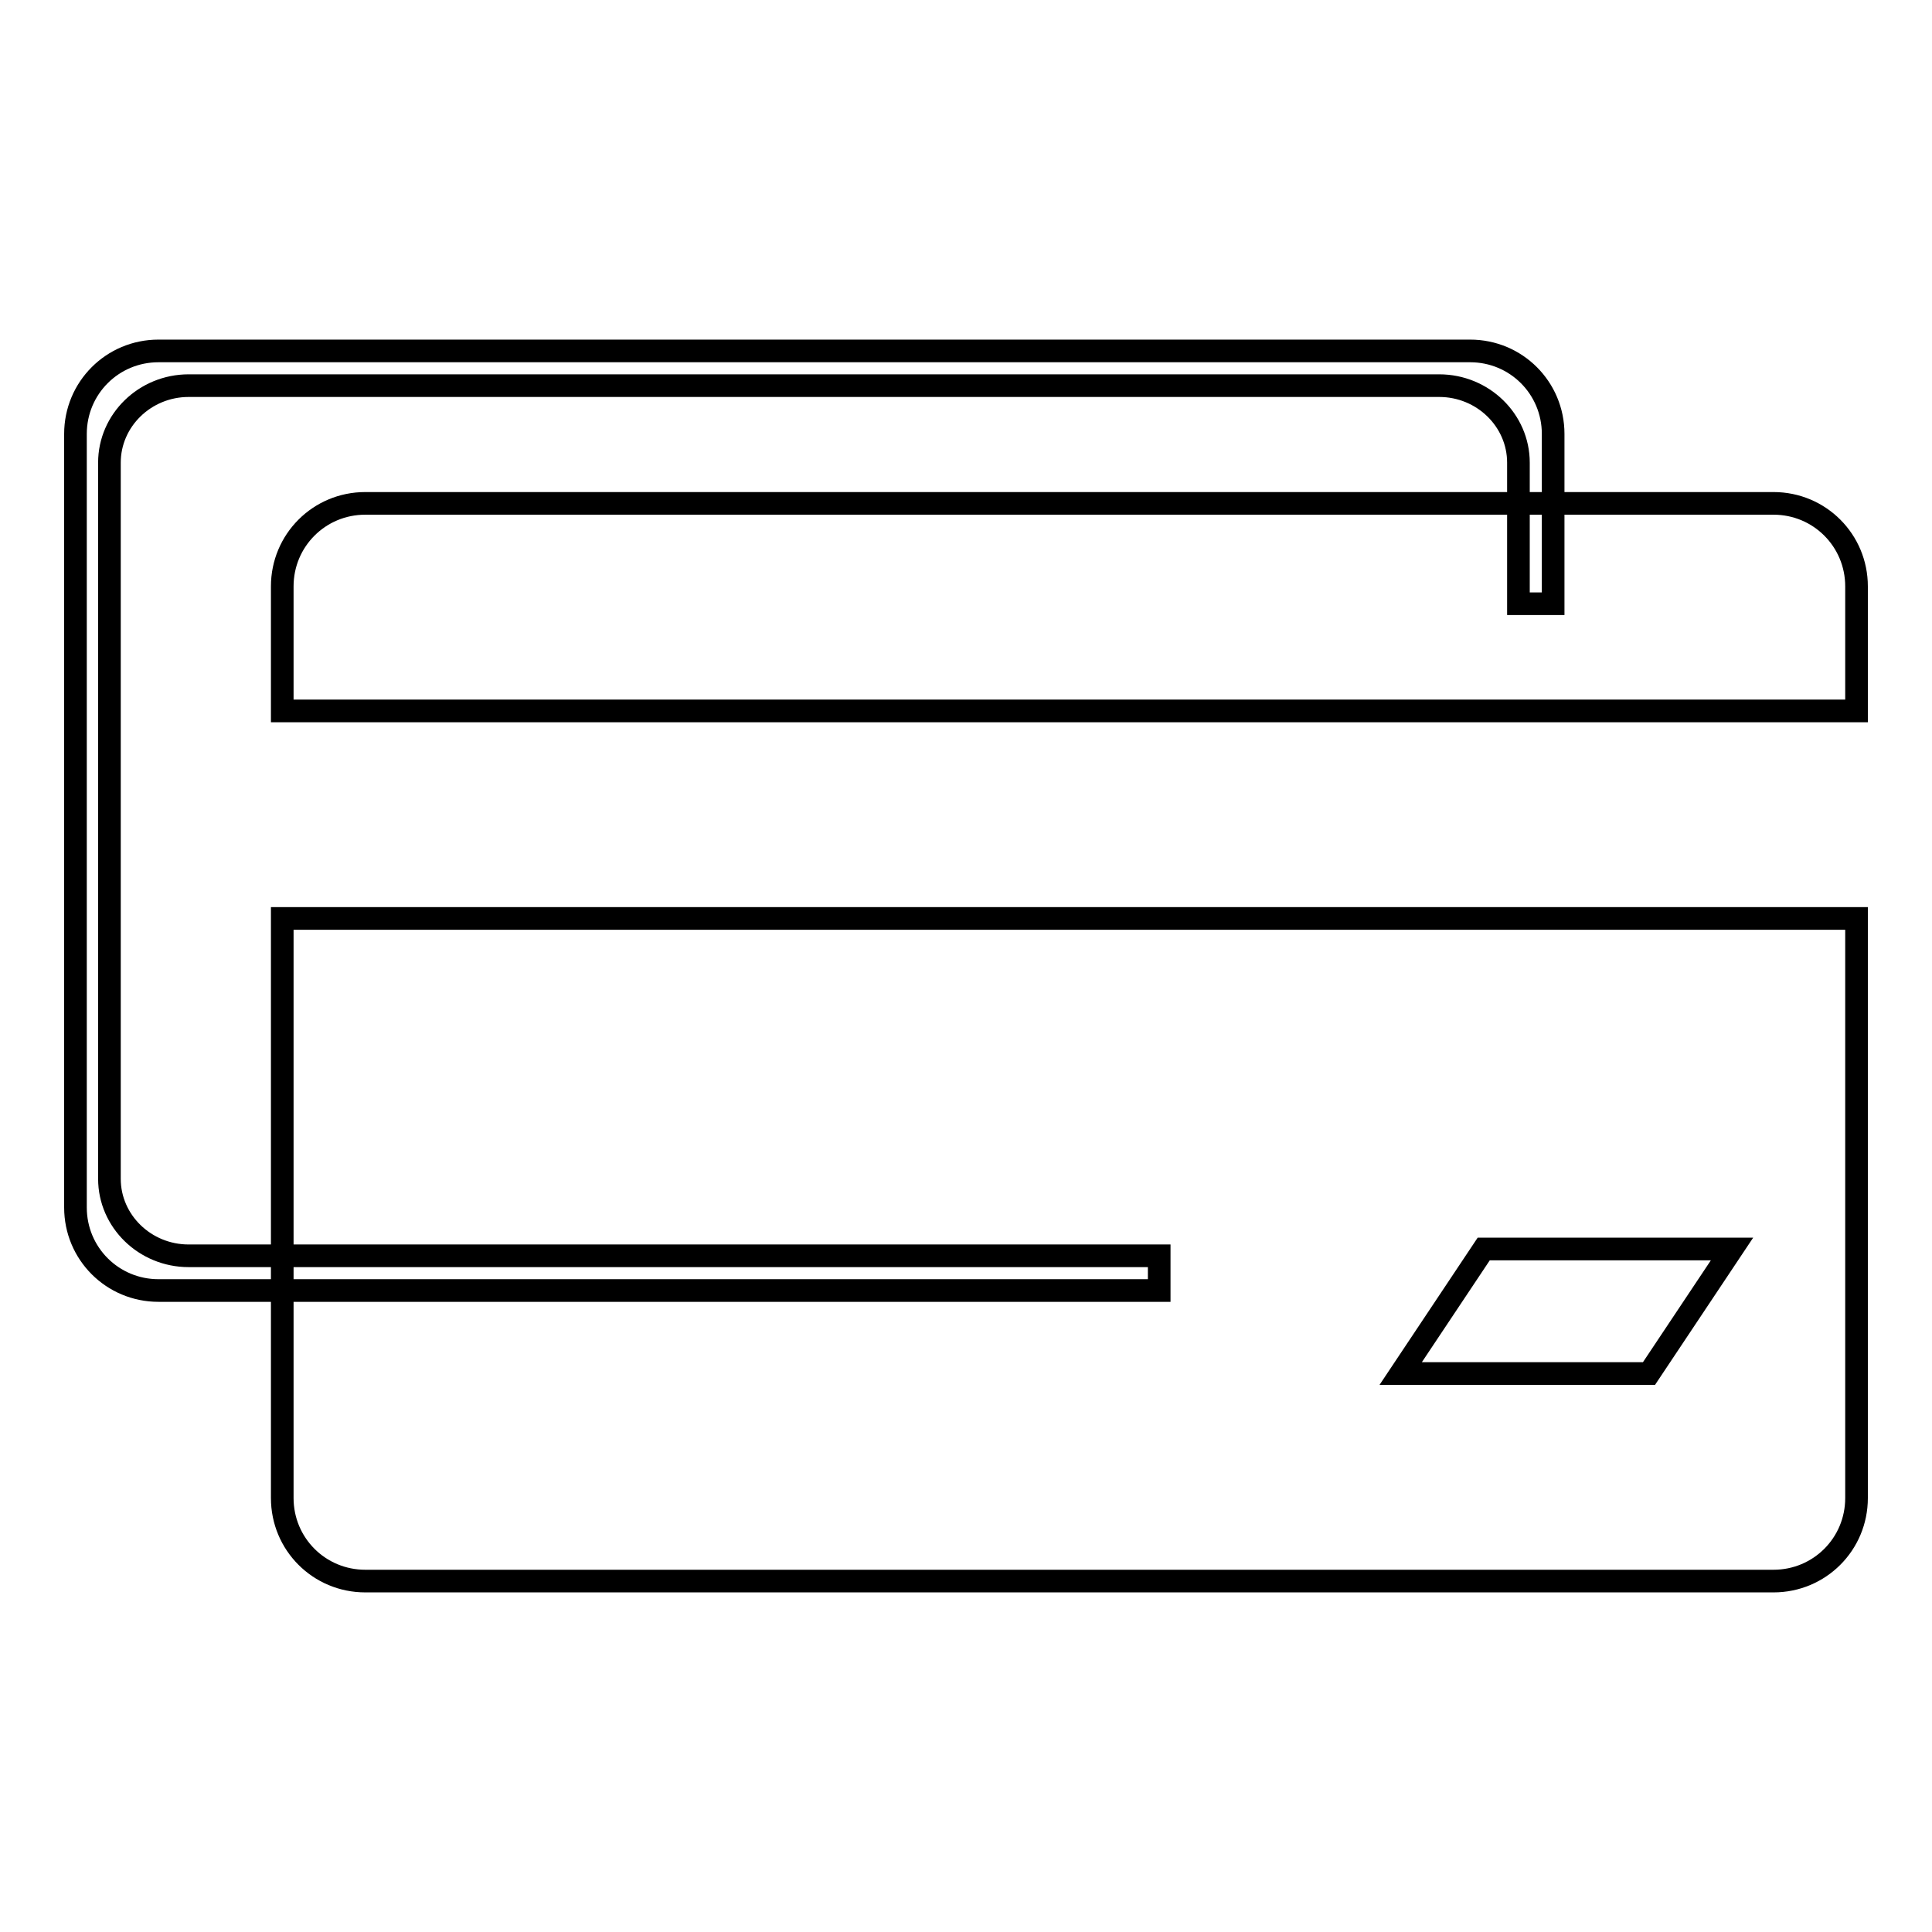 <?xml version="1.0" encoding="utf-8"?>
<!-- Svg Vector Icons : http://www.onlinewebfonts.com/icon -->
<!DOCTYPE svg PUBLIC "-//W3C//DTD SVG 1.1//EN" "http://www.w3.org/Graphics/SVG/1.1/DTD/svg11.dtd">
<svg version="1.1" xmlns="http://www.w3.org/2000/svg" xmlns:xlink="http://www.w3.org/1999/xlink" x="0px" y="0px" viewBox="0 0 256 256" enable-background="new 0 0 256 256" xml:space="preserve">
<g><g><path stroke-width="3" fill-opacity="0" stroke="#000000"  d="M37.4,198.5c0,6.1,4.9,11,11,11H235c6.1,0,11-4.9,11-11v-76.8H37.4V198.5z M196.6,165.5h32.9l-11,16.5h-32.9L196.6,165.5z"/><path stroke-width="3" fill-opacity="0" stroke="#000000"  d="M235,66.7H48.4c-6.1,0-11,4.9-11,11v16.5H246V77.7C246,71.6,241.1,66.7,235,66.7z"/><path stroke-width="3" fill-opacity="0" stroke="#000000"  d="M153.6,166.4H25c-5.8,0-10.5-4.6-10.5-10.2V61.3c0-5.6,4.7-10.2,10.5-10.2h165.7c5.8,0,10.5,4.6,10.5,10.2V80h4.6V57.5c0-6.1-4.9-11-11-11H21c-6.1,0-11,4.9-11,11V160c0,6.1,4.9,11,11,11h132.6L153.6,166.4L153.6,166.4z"/></g></g>
</svg>